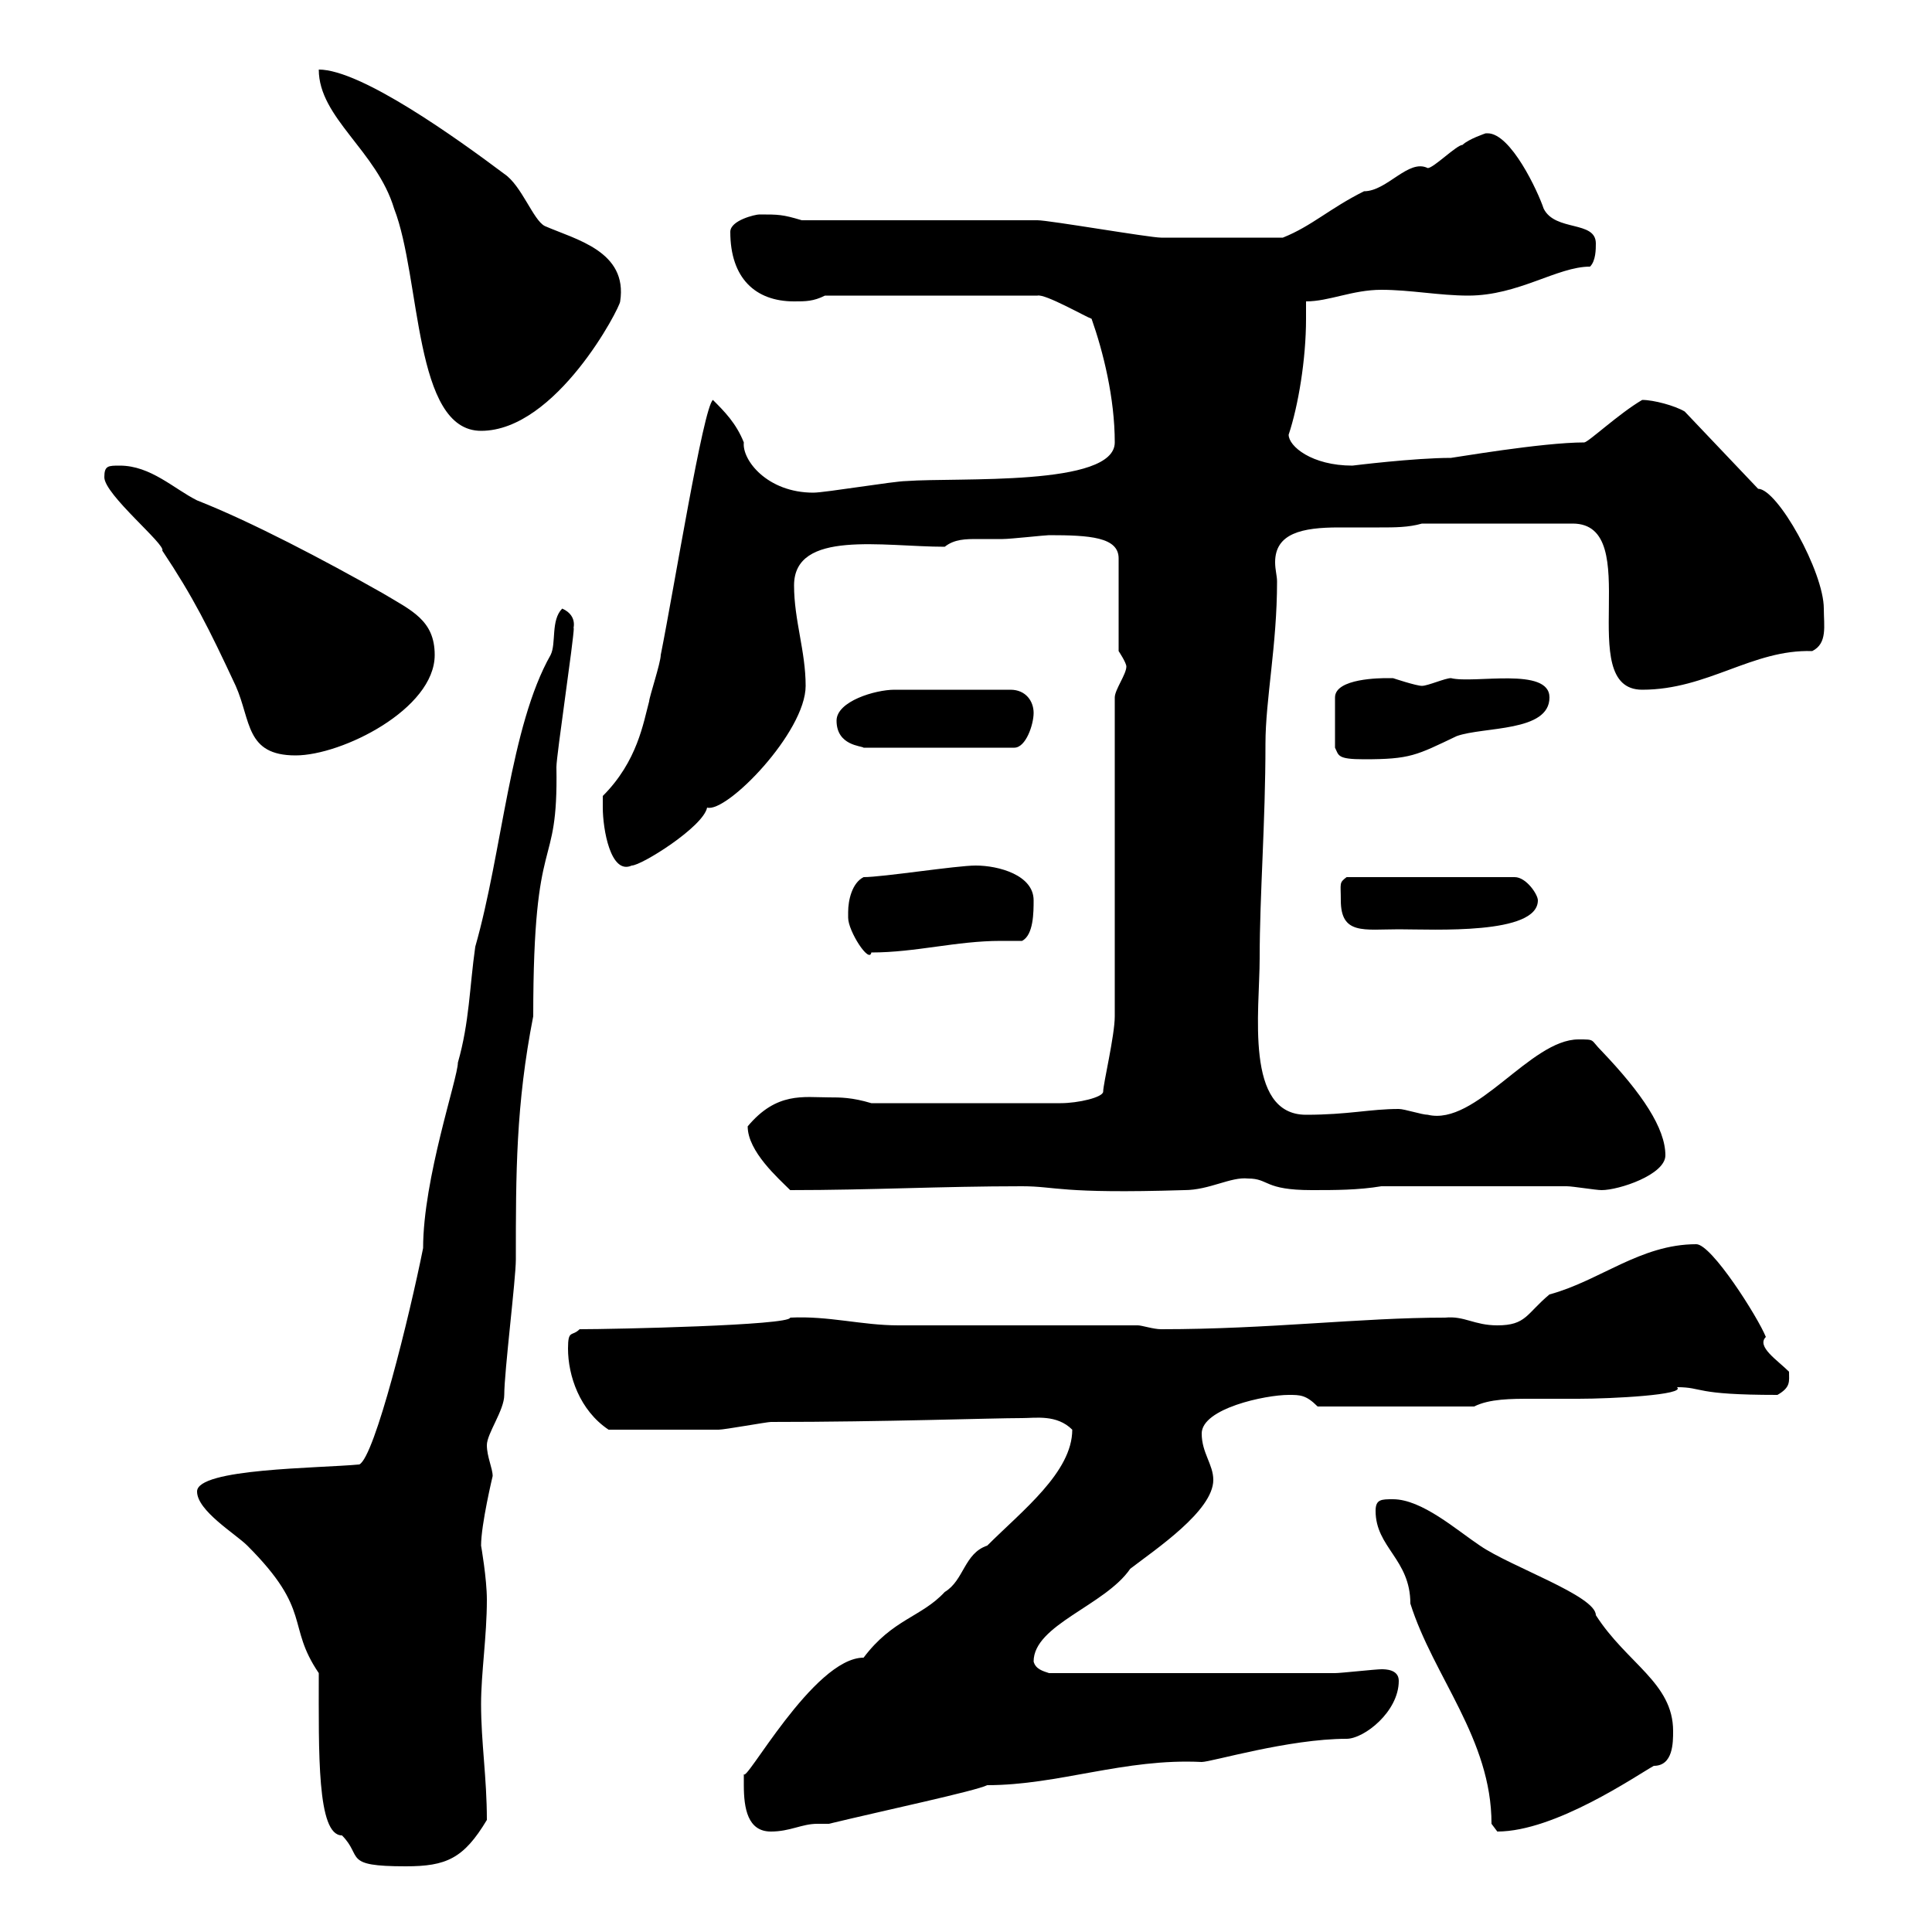 <svg xmlns="http://www.w3.org/2000/svg" xmlns:xlink="http://www.w3.org/1999/xlink" width="300" height="300"><path d="M49.50 259.80C49.50 272.10 49.20 285 53.10 285C56.40 288.30 53.10 289.80 63 289.80C69.30 289.80 72 288.60 75.60 282.60C75.60 276 74.70 270.60 74.70 264.60C74.70 259.80 75.60 254.10 75.60 248.40C75.60 245.10 74.70 240 74.70 240C74.70 236.70 76.50 229.20 76.50 229.20C76.50 228 75.60 226.20 75.60 224.40C75.60 222.60 78.30 219 78.30 216.60C78.30 213 80.10 198.60 80.10 195.60C80.10 182.10 80.10 171.60 82.80 157.80C82.80 127.80 86.70 136.20 86.40 119.10C86.40 117.30 89.10 99.30 89.10 97.50C88.80 98.10 90 95.70 87.30 94.50C85.50 96.30 86.40 99.90 85.50 101.70C79.20 112.80 78 132.30 73.80 147C72.90 153.30 72.90 158.70 71.10 165C71.10 167.40 65.70 183 65.70 193.80C63.60 204.30 58.20 226.20 55.80 227.40C49.50 228 30.60 228 30.60 231.60C30.60 234.60 36.60 238.20 38.40 240C48.60 250.20 44.40 252.30 49.50 259.80ZM115.50 277.20C115.50 280.80 116.10 284.40 119.70 284.40C122.70 284.40 124.50 283.20 126.90 283.20C127.80 283.20 128.10 283.20 128.70 283.20C137.40 281.10 151.50 278.10 153.30 277.20C164.40 277.20 174.60 273 186.60 273.60C188.10 273.60 200.10 270 209.10 270C211.80 270 217.20 265.80 217.20 261C217.20 259.20 215.10 259.20 214.50 259.20C213.60 259.20 208.20 259.80 207.30 259.80L162.90 259.80C162 259.50 160.80 259.20 160.50 258C160.50 252.30 171.60 249.30 175.50 243.60C179.40 240.60 188.40 234.60 188.40 229.80C188.40 227.40 186.60 225.60 186.60 222.60C186.60 218.70 196.50 216.60 200.10 216.60C201.90 216.60 202.80 216.60 204.60 218.40L228.90 218.40C231.30 217.20 234.60 217.20 237.90 217.20C240.60 217.20 243.30 217.20 245.10 217.20C250.20 217.20 261.90 216.60 260.40 215.40C264.60 215.40 262.80 216.60 276 216.60C278.10 215.40 277.80 214.50 277.80 213C276 211.20 272.70 209.10 274.20 207.60C273 204.60 265.80 193.20 263.40 193.20C254.70 193.20 248.40 198.90 240.60 201C237 204 237 205.80 232.50 205.80C228.90 205.80 227.40 204.30 224.40 204.60C211.20 204.60 197.10 206.40 180.30 206.40C179.10 206.40 177.30 205.80 176.70 205.80C171.30 205.80 144.90 205.80 139.50 205.80C133.80 205.80 128.70 204.30 122.70 204.60C122.70 205.80 95.40 206.40 90 206.40C88.80 207.60 88.20 206.40 88.20 209.40C88.20 213.60 90 219 94.50 222C99.30 222 108.30 222 111.60 222C112.50 222 119.10 220.80 119.70 220.80C137.40 220.80 153.90 220.20 158.70 220.20C160.80 220.20 164.10 219.60 166.50 222C166.50 228.60 158.70 234.60 153.30 240C149.70 241.20 149.70 245.40 146.70 247.20C143.10 251.10 138.60 251.40 134.10 257.40C126.30 257.40 115.50 277.50 115.50 275.40C115.50 275.40 115.50 277.20 115.50 277.20ZM231.60 283.20C231.60 283.20 232.50 284.40 232.50 284.40C241.50 284.40 254.10 275.70 256.80 274.20C259.80 274.20 259.80 270.60 259.80 268.80C259.80 261.30 252.60 258.30 247.80 250.80C247.80 247.80 234.60 243.30 229.80 240C226.20 237.60 220.80 232.80 216.30 232.80C214.50 232.80 213.60 232.80 213.60 234.60C213.60 240.30 219 242.10 219 249C222.60 260.40 231.60 270 231.60 283.20ZM116.10 174.90C116.10 178.80 120.90 183 122.70 184.80C135.30 184.80 146.10 184.20 158.70 184.20C164.10 184.20 164.40 185.40 183.90 184.80C187.80 184.80 191.10 182.70 193.80 183C197.10 183 196.20 184.80 203.70 184.80C207.30 184.80 210.90 184.80 214.50 184.20L243.30 184.20C244.20 184.20 247.80 184.80 248.70 184.80C251.40 184.80 258.60 182.40 258.60 179.40C258.60 175.20 255 169.80 248.70 163.20C246.90 161.40 247.80 161.40 245.10 161.40C237.60 161.40 229.20 174.90 221.70 173.10C220.80 173.10 218.10 172.20 217.20 172.20C212.70 172.20 209.40 173.10 202.80 173.10C193.20 173.10 195.60 156.90 195.60 148.80C195.60 138.90 196.50 127.80 196.50 115.50C196.50 108.60 198.30 100.20 198.30 90.30C198.30 89.40 198 88.50 198 87.30C198 82.80 202.20 81.90 207.90 81.90C210 81.90 211.80 81.90 214.20 81.90C216.60 81.90 218.70 81.90 220.80 81.30L244.20 81.30C255.60 81.30 244.20 107.10 255 107.10C265.20 107.10 272.10 100.80 281.40 101.10C283.80 99.90 283.20 97.20 283.20 94.50C283.20 88.80 276 75.90 273 75.90L261.60 63.90C260.10 63 256.80 62.10 255 62.10C251.40 64.20 246.60 68.70 246 68.70C239.40 68.70 225.60 71.10 225.30 71.10C219.60 71.10 210 72.30 210 72.30C203.70 72.30 200.10 69.30 200.10 67.50C201.60 63 202.80 55.80 202.80 49.50C202.80 48.60 202.80 47.70 202.80 46.80C206.40 46.80 210 45 214.50 45C219 45 223.50 45.90 228 45.90C235.80 45.90 241.80 41.40 246.90 41.40C247.80 40.50 247.80 38.70 247.80 37.80C247.80 34.20 241.50 36 239.70 32.40C238.80 29.70 234.60 20.70 231 20.70C231 20.70 230.70 20.70 230.70 20.70C230.70 20.70 228 21.60 227.10 22.50C226.20 22.50 222.60 26.10 221.70 26.10C218.70 24.60 215.40 29.70 211.80 29.70C206.40 32.40 203.70 35.10 199.20 36.90C189.30 36.90 183.90 36.90 180.30 36.90C178.50 36.90 162.90 34.20 161.10 34.20C155.70 34.20 129.90 34.20 124.50 34.20C121.50 33.30 120.90 33.30 117.90 33.30C117.30 33.30 113.40 34.20 113.40 36C113.40 43.20 117.30 46.80 123.30 46.80C125.10 46.80 126.30 46.80 128.10 45.90L161.10 45.90C162.30 45.60 168.60 49.20 169.50 49.50C171.30 54.60 173.10 61.80 173.10 68.70C173.10 75.60 148.80 74.10 140.70 74.70C138.90 74.70 128.10 76.50 126.30 76.50C119.10 76.50 115.20 71.40 115.50 68.70C114.30 65.70 112.50 63.90 110.70 62.10C109.20 63.30 104.70 91.20 102.60 101.70C102.60 102.90 100.80 108.30 100.80 108.90C99.90 112.20 99 118.20 93.60 123.60C93.60 123.60 93.60 125.40 93.60 125.40C93.60 128.70 94.80 135.90 98.10 134.40C99.60 134.40 109.20 128.40 109.80 125.40C112.80 126.30 125.10 113.70 125.10 106.50C125.10 101.10 123.30 96.30 123.30 90.90C123.30 82.20 137.10 84.90 146.70 84.90C148.20 83.70 150 83.70 151.80 83.70C153.30 83.70 154.80 83.70 155.70 83.70C156.90 83.70 162.30 83.10 162.90 83.10C169.20 83.10 173.70 83.40 173.70 86.70L173.70 101.10C173.70 101.10 174.90 102.90 174.90 103.50C174.90 104.70 173.10 107.10 173.10 108.30L173.10 157.80C173.10 160.80 171.30 168.30 171.30 169.50C171.30 170.40 167.40 171.30 164.70 171.30L135.30 171.30C132.30 170.40 130.50 170.40 128.70 170.40C124.80 170.40 120.60 169.50 116.10 174.90ZM131.70 141.60C131.70 141.60 131.70 142.50 131.70 142.50C131.70 144.60 135 149.70 135.30 147.90C142.20 147.90 148.50 146.10 155.40 146.10C156.60 146.10 157.50 146.10 158.70 146.10C160.50 145.20 160.50 141.60 160.50 139.80C160.50 135.90 155.10 134.40 151.50 134.40C148.50 134.40 137.10 136.20 134.10 136.20C132.30 137.10 131.70 139.80 131.70 141.60ZM208.20 139.80C208.20 145.20 211.80 144.30 217.20 144.30C222.60 144.30 238.80 145.20 238.80 139.80C238.80 138.90 237 136.20 235.20 136.20L209.10 136.20C207.90 137.10 208.20 137.10 208.20 139.80ZM215.40 105.30C214.50 105.30 207.30 105.30 207.30 108.30L207.30 116.10C207.90 117.30 207.60 117.90 211.80 117.90C219 117.90 219.90 117.30 226.20 114.30C230.40 112.80 240.60 113.70 240.60 108.30C240.60 103.50 228.90 106.20 225.30 105.30C224.40 105.30 221.70 106.50 220.80 106.50C219.90 106.50 216.30 105.30 216.30 105.30C216.30 105.30 215.40 105.30 215.40 105.30ZM16.20 74.10C16.20 76.80 25.80 84.60 25.20 85.50C30 92.70 32.40 97.50 36.60 106.50C39 111.90 38.10 117.30 45.90 117.30C53.10 117.30 67.50 110.10 67.50 101.70C67.50 96.30 63.90 94.80 59.40 92.10C50.40 87 39 81 30.60 77.70C27 75.90 23.40 72.30 18.60 72.30C16.80 72.30 16.20 72.30 16.20 74.10ZM129.90 111.90C129.90 115.80 133.80 115.80 134.10 116.10L157.50 116.10C159.30 116.10 160.50 112.50 160.50 110.70C160.50 108.90 159.30 107.10 156.90 107.10L138.90 107.10C135.90 107.10 129.90 108.90 129.90 111.90ZM49.50 10.80C49.50 18.30 58.50 23.40 61.20 32.40C65.40 43.20 64.20 66.90 74.70 66.90C86.40 66.90 96.30 47.70 96.30 46.80C97.50 39 89.40 37.20 84.60 35.10C82.80 34.20 81 28.80 78.30 27C71.10 21.60 56.10 10.80 49.50 10.80Z"/></svg>